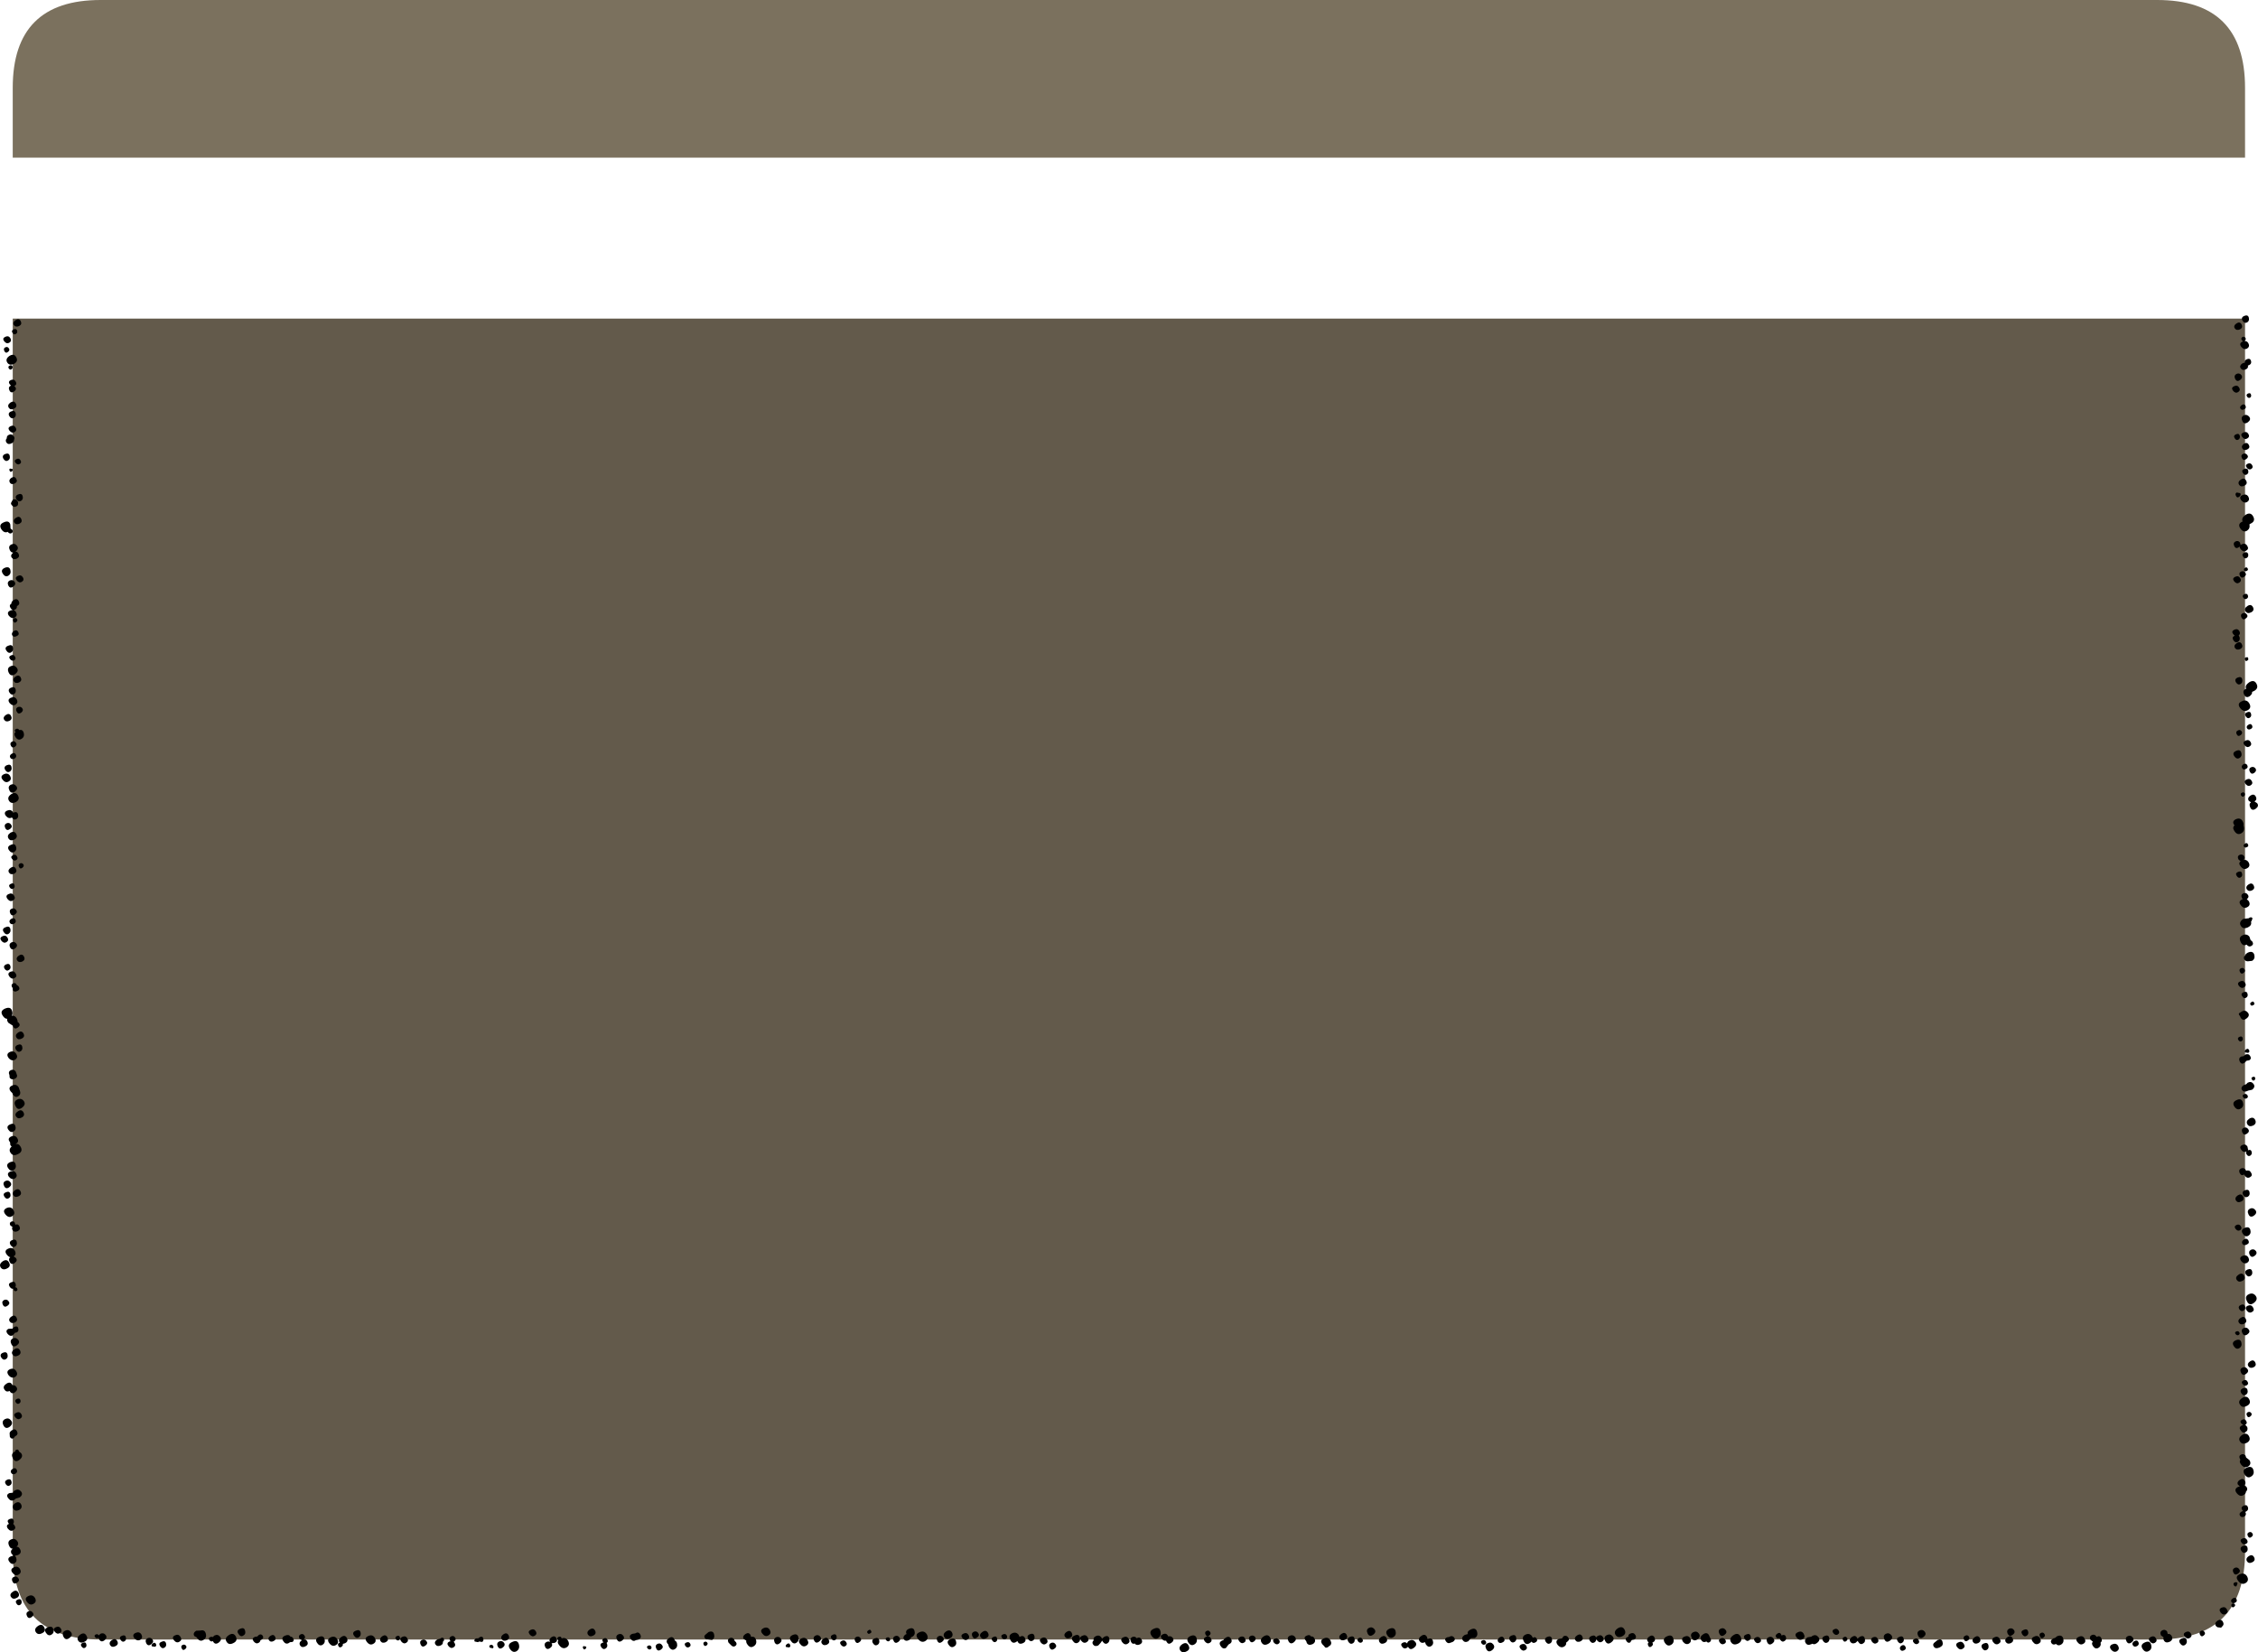 <?xml version="1.0" encoding="UTF-8" standalone="no"?>
<svg xmlns:xlink="http://www.w3.org/1999/xlink" height="376.25px" width="514.2px" xmlns="http://www.w3.org/2000/svg">
  <g transform="matrix(1.0, 0.0, 0.0, 1.0, 257.05, 186.65)">
    <path d="M254.2 -166.65 L254.2 -150.75 -254.15 -150.75 -254.15 -166.65 Q-254.15 -186.65 -234.15 -186.65 L234.2 -186.65 Q254.2 -186.65 254.2 -166.65" fill="#7b715e" fill-rule="evenodd" stroke="none"/>
    <path d="M254.2 166.7 Q254.2 186.7 234.2 186.7 L-234.15 186.7 Q-254.15 186.7 -254.15 166.7 L-254.15 -114.1 254.2 -114.1 254.2 166.7" fill="#635a4b" fill-rule="evenodd" stroke="none"/>
    <path d="M253.65 -113.6 Q253.2 -114.35 254.0 -114.7 254.85 -115.05 255.05 -114.35 255.25 -113.6 254.7 -113.25 254.1 -112.9 253.65 -113.6 M251.85 -111.9 Q251.5 -112.5 252.25 -113.0 253.0 -113.5 253.4 -112.8 253.8 -112.05 253.05 -111.65 252.25 -111.3 251.85 -111.9 M251.95 -100.35 Q251.6 -101.15 252.25 -101.5 252.9 -101.8 253.35 -101.25 253.8 -100.65 253.05 -100.1 252.35 -99.6 251.95 -100.35 M254.95 -108.5 Q255.35 -107.75 254.7 -107.3 254.0 -106.9 253.35 -107.65 252.75 -108.45 253.6 -108.85 L253.75 -108.9 253.45 -109.2 Q253.2 -109.65 253.6 -109.9 254.0 -110.1 254.25 -109.75 254.55 -109.4 254.1 -109.05 L254.0 -108.95 Q254.6 -109.1 254.95 -108.5 M255.55 -104.5 Q255.75 -103.85 255.2 -103.55 L254.85 -103.4 Q255.0 -102.85 254.4 -102.55 253.6 -102.2 253.2 -102.8 252.85 -103.4 253.6 -103.9 L254.15 -104.1 Q254.0 -104.55 254.6 -104.85 255.35 -105.15 255.55 -104.5 M255.35 -96.1 Q254.95 -95.9 254.65 -96.35 254.35 -96.8 254.9 -97.05 255.45 -97.25 255.55 -96.8 255.7 -96.35 255.35 -96.1 M254.0 -93.45 Q253.45 -93.15 253.15 -93.6 252.9 -94.05 253.45 -94.4 254.0 -94.8 254.3 -94.25 254.55 -93.7 254.0 -93.45 M253.55 -87.15 Q253.05 -87.8 253.8 -88.15 254.55 -88.5 254.95 -87.85 255.35 -87.2 254.7 -86.8 254.1 -86.45 253.55 -87.15 M253.6 -90.75 Q253.15 -91.65 253.9 -92.05 254.6 -92.4 255.15 -91.75 255.65 -91.1 254.85 -90.5 254.0 -89.9 253.6 -90.75 M253.0 -87.45 Q253.15 -86.85 252.7 -86.55 252.2 -86.25 251.85 -86.85 251.45 -87.45 252.15 -87.75 252.8 -88.05 253.0 -87.45 M251.45 -97.7 Q250.95 -98.35 251.7 -98.7 252.45 -99.05 252.85 -98.4 253.25 -97.75 252.6 -97.35 252.0 -97.0 251.45 -97.7 M253.1 -74.35 Q253.4 -73.95 252.9 -73.55 252.4 -73.15 252.15 -73.7 251.85 -74.25 252.3 -74.5 L253.1 -74.35 M253.6 -84.5 Q253.25 -85.1 253.95 -85.6 254.7 -86.05 255.05 -85.35 255.45 -84.7 254.7 -84.3 253.95 -83.95 253.6 -84.5 M253.5 -82.3 Q253.15 -83.0 253.75 -83.3 254.3 -83.55 254.7 -83.05 255.1 -82.55 254.45 -82.1 253.85 -81.65 253.5 -82.3 M255.8 -80.75 Q256.15 -80.2 255.6 -79.85 255.1 -79.55 254.6 -80.15 254.15 -80.75 254.8 -81.05 255.45 -81.35 255.8 -80.75 M254.45 -77.2 Q254.85 -76.45 254.05 -76.05 253.25 -75.65 252.85 -76.25 252.45 -76.9 253.25 -77.45 254.05 -77.95 254.45 -77.2 M253.7 -78.95 Q253.3 -79.55 254.0 -79.85 254.75 -80.15 254.9 -79.55 255.1 -78.9 254.6 -78.6 254.1 -78.3 253.7 -78.95 M253.35 -72.7 Q252.75 -73.5 253.6 -73.9 254.5 -74.3 254.95 -73.55 255.35 -72.8 254.7 -72.35 254.0 -71.95 253.35 -72.7 M256.05 -69.05 Q256.65 -67.95 255.45 -67.4 L255.2 -67.25 Q255.4 -66.3 254.65 -65.8 253.8 -65.3 253.1 -66.35 252.45 -67.4 253.65 -67.9 253.3 -68.7 254.3 -69.4 255.45 -70.15 256.05 -69.05 M254.7 -62.35 Q255.15 -61.65 254.45 -61.25 253.8 -60.85 253.2 -61.6 252.95 -61.95 253.0 -62.2 L252.8 -62.05 Q252.1 -61.55 251.75 -62.3 251.4 -63.0 252.0 -63.35 252.65 -63.65 253.05 -63.1 L253.2 -62.55 253.45 -62.7 Q254.25 -63.1 254.7 -62.35 M251.7 -54.3 Q251.2 -54.95 251.95 -55.3 252.7 -55.65 253.1 -55.0 253.5 -54.35 252.85 -53.95 252.25 -53.6 251.7 -54.3 M253.75 -59.9 Q253.35 -60.5 254.05 -60.8 254.7 -61.1 254.9 -60.5 255.05 -59.9 254.6 -59.6 254.1 -59.3 253.75 -59.9 M254.25 -56.25 Q254.65 -55.75 254.0 -55.3 253.4 -54.85 253.05 -55.5 252.7 -56.2 253.3 -56.5 253.85 -56.75 254.25 -56.25 M254.0 -56.75 Q253.8 -57.05 254.2 -57.35 254.6 -57.6 254.8 -57.2 255.0 -56.85 254.6 -56.65 254.2 -56.45 254.0 -56.75 M253.8 -50.55 Q253.45 -51.05 254.05 -51.35 254.7 -51.6 254.85 -51.05 255.0 -50.55 254.55 -50.3 254.15 -50.05 253.8 -50.55 M253.4 -46.0 Q253.05 -46.7 253.65 -47.0 254.2 -47.25 254.6 -46.75 255.0 -46.25 254.35 -45.8 253.75 -45.35 253.4 -46.0 M254.3 -47.45 Q253.9 -48.1 254.75 -48.65 255.55 -49.2 256.0 -48.4 256.4 -47.6 255.55 -47.2 254.75 -46.8 254.3 -47.45 M252.75 -41.95 L252.95 -41.6 Q253.15 -40.85 252.6 -40.5 252.0 -40.15 251.55 -40.85 251.1 -41.55 251.85 -41.9 L251.5 -42.25 Q251.0 -42.9 251.75 -43.25 252.5 -43.6 252.9 -42.95 253.25 -42.35 252.75 -41.95 M251.9 -39.1 Q251.55 -39.7 252.3 -40.2 253.05 -40.7 253.45 -40.0 253.85 -39.25 253.1 -38.85 252.3 -38.5 251.9 -39.1 M252.5 -32.35 Q253.35 -32.7 253.55 -32.0 253.75 -31.25 253.2 -30.9 252.6 -30.55 252.15 -31.25 251.7 -32.0 252.5 -32.35 M254.95 -36.45 L254.75 -36.25 Q254.4 -35.95 254.2 -36.35 254.0 -36.8 254.35 -36.95 L254.75 -37.0 254.9 -36.85 254.95 -36.45 M256.8 -30.95 Q257.35 -29.9 256.25 -29.3 L255.8 -29.1 Q255.9 -28.65 255.3 -28.15 254.45 -27.55 254.0 -28.45 253.55 -29.35 254.3 -29.75 L254.45 -29.8 Q254.1 -30.55 255.1 -31.25 256.25 -32.0 256.8 -30.95 M255.15 -26.5 Q255.75 -25.5 254.85 -24.95 253.9 -24.4 253.1 -25.4 252.3 -26.45 253.45 -26.95 254.55 -27.5 255.15 -26.5 M255.25 -23.2 Q254.75 -22.9 254.35 -23.55 253.95 -24.15 254.65 -24.45 255.4 -24.75 255.55 -24.15 255.75 -23.5 255.25 -23.2 M254.95 -21.6 Q255.5 -22.0 255.8 -21.45 256.05 -20.9 255.5 -20.65 254.95 -20.35 254.65 -20.8 254.4 -21.25 254.95 -21.6 M253.2 -19.25 Q252.6 -18.8 252.3 -19.45 252.0 -20.05 252.55 -20.3 253.05 -20.6 253.4 -20.15 253.75 -19.65 253.2 -19.25 M254.7 -12.4 Q255.0 -11.85 254.4 -11.55 253.85 -11.25 253.55 -11.7 253.25 -12.2 253.8 -12.6 254.4 -12.95 254.7 -12.4 M254.05 -17.0 Q253.55 -17.65 254.3 -18.0 255.05 -18.35 255.45 -17.7 255.85 -17.05 255.2 -16.65 254.6 -16.3 254.05 -17.0 M251.75 -14.45 Q251.2 -15.25 252.15 -15.65 253.1 -16.1 253.35 -15.25 253.6 -14.45 252.95 -14.05 252.3 -13.65 251.75 -14.45 M256.3 -10.65 Q255.65 -10.2 255.3 -10.9 254.95 -11.6 255.5 -11.9 256.1 -12.2 256.55 -11.7 256.95 -11.15 256.3 -10.65 M254.3 -8.15 Q253.8 -8.8 254.55 -9.15 255.3 -9.5 255.7 -8.85 256.1 -8.2 255.45 -7.8 254.85 -7.45 254.3 -8.15 M256.95 -3.75 Q257.45 -3.1 256.65 -2.5 255.8 -1.9 255.4 -2.75 255.0 -3.55 255.55 -3.95 L255.05 -4.3 Q254.65 -4.95 255.45 -5.5 256.25 -6.0 256.65 -5.25 257.0 -4.55 256.35 -4.15 L256.95 -3.75 M253.9 -5.3 Q253.6 -5.1 253.3 -5.5 253.05 -5.95 253.5 -6.15 254.0 -6.35 254.15 -5.95 254.25 -5.5 253.9 -5.3 M253.35 3.1 Q252.45 3.65 251.75 2.55 251.25 1.8 251.8 1.3 251.1 0.4 252.1 -0.1 253.15 -0.55 253.65 0.35 253.95 0.9 253.85 1.3 L253.9 1.5 Q254.2 2.6 253.35 3.1 M254.2 5.45 Q254.65 5.15 254.85 5.6 255.1 6.05 254.65 6.25 254.2 6.5 253.95 6.15 253.7 5.8 254.2 5.45 M253.2 10.65 Q252.6 9.9 253.2 9.5 L252.7 9.05 Q252.35 8.35 252.9 8.05 253.5 7.75 253.95 8.25 254.3 8.75 253.85 9.2 254.55 9.0 255.0 9.7 255.5 10.6 254.7 11.05 253.9 11.55 253.2 10.65 M253.5 17.85 Q253.15 17.15 253.75 16.8 254.4 16.5 254.8 17.05 255.25 17.6 254.6 18.1 L255.05 18.55 Q255.55 19.45 254.75 19.9 253.95 20.4 253.25 19.5 252.55 18.6 253.55 18.15 L253.65 18.1 253.5 17.85 M254.6 15.85 Q254.25 15.25 255.0 14.75 255.75 14.25 256.15 14.95 256.55 15.7 255.8 16.1 255.0 16.45 254.6 15.85 M255.25 22.3 Q255.75 22.1 255.9 22.5 L255.65 23.15 255.55 23.2 Q255.8 24.05 254.9 24.5 253.8 25.05 253.25 24.2 252.7 23.35 253.8 22.6 L255.05 22.45 255.25 22.3 M252.3 12.8 Q251.9 12.2 252.6 11.9 253.35 11.6 253.5 12.2 253.7 12.85 253.2 13.15 252.7 13.45 252.3 12.8 M255.2 26.65 L255.45 27.4 255.85 27.75 Q256.25 28.4 255.65 28.75 255.05 29.1 254.55 28.45 253.75 28.9 253.25 27.95 252.65 26.8 253.6 26.35 254.55 25.85 255.2 26.65 M256.3 30.75 Q256.55 31.7 255.8 32.15 L254.9 32.25 Q254.35 32.3 254.05 31.85 253.75 31.35 254.2 30.95 254.3 30.55 254.9 30.25 256.0 29.8 256.3 30.75 M254.05 34.05 Q254.4 34.5 253.85 34.9 253.35 35.3 253.05 34.7 252.75 34.1 253.25 33.85 253.75 33.6 254.05 34.05 M252.9 44.55 Q252.6 44.15 253.05 43.95 L253.15 43.9 253.5 43.65 Q254.3 43.25 254.85 43.95 255.4 44.65 254.5 45.3 253.65 45.95 253.15 45.0 L253.05 44.7 252.9 44.55 M254.75 39.6 Q254.95 40.25 254.45 40.55 253.95 40.85 253.55 40.2 253.15 39.6 253.85 39.3 254.6 39.0 254.75 39.6 M253.95 38.2 Q253.35 38.55 252.8 37.85 252.3 37.2 253.05 36.85 253.8 36.5 254.2 37.15 254.6 37.8 253.95 38.2 M255.65 41.55 Q256.05 41.25 256.25 41.65 256.5 42.05 256.05 42.25 255.65 42.5 255.45 42.15 255.2 41.85 255.65 41.55 M255.1 52.45 Q255.35 52.9 254.9 53.1 L254.2 53.0 Q253.95 52.65 254.45 52.3 254.9 52.0 255.1 52.45 M253.4 50.45 Q253.0 50.65 252.7 50.2 252.35 49.7 252.95 49.45 253.5 49.2 253.65 49.7 253.8 50.2 253.4 50.45 M253.9 53.85 L254.25 53.5 Q255.0 53.2 255.35 53.8 255.75 54.45 255.15 54.8 L254.55 54.9 254.1 55.35 Q253.4 55.85 253.0 55.1 252.65 54.3 253.3 53.95 L253.9 53.85 M254.7 61.8 Q253.9 62.15 253.5 61.55 253.15 60.95 253.9 60.45 L254.45 60.25 254.8 59.9 Q255.6 59.5 256.1 60.15 256.65 60.85 255.8 61.5 L254.9 61.7 254.7 61.8 M256.3 59.35 Q256.0 59.55 255.75 59.15 255.5 58.75 255.95 58.6 256.4 58.4 256.5 58.8 256.6 59.15 256.3 59.35 M252.3 63.85 Q253.4 63.35 253.7 64.35 254.0 65.35 253.2 65.8 252.4 66.3 251.75 65.3 251.15 64.35 252.3 63.85 M254.6 63.45 Q254.15 63.7 253.8 63.25 253.45 62.75 253.95 62.55 254.45 62.3 254.75 62.75 255.0 63.2 254.6 63.45 M253.6 71.25 Q253.25 70.55 253.85 70.2 254.5 69.9 254.9 70.45 255.35 71.0 254.65 71.5 253.95 72.0 253.6 71.25 M256.05 69.65 Q255.15 70.05 254.75 69.4 254.3 68.7 255.15 68.1 256.05 67.55 256.5 68.35 256.9 69.2 256.05 69.65 M254.85 75.3 Q255.5 75.0 255.7 75.6 255.85 76.2 255.4 76.5 254.9 76.8 254.55 76.2 254.3 75.8 254.55 75.55 L254.25 75.65 Q253.75 75.75 253.35 75.2 252.8 74.45 253.55 74.1 254.35 73.75 254.75 74.45 L254.9 75.2 254.8 75.35 254.85 75.3 M255.55 80.35 Q256.0 81.05 255.35 81.4 254.7 81.8 254.15 81.1 L254.0 80.8 Q253.35 81.2 253.0 80.5 252.65 79.8 253.25 79.45 253.9 79.15 254.3 79.7 L254.45 79.95 Q255.2 79.7 255.55 80.35 M253.8 85.5 Q253.35 84.75 254.15 84.4 255.0 84.05 255.2 84.75 255.4 85.5 254.85 85.85 254.25 86.2 253.8 85.5 M252.05 93.2 Q251.6 92.6 252.25 92.3 252.9 92.0 253.25 92.6 253.6 93.15 253.05 93.5 252.55 93.8 252.05 93.2 M256.25 90.15 Q255.4 90.75 255.0 89.9 254.55 89.0 255.3 88.6 256.0 88.25 256.55 88.9 257.05 89.55 256.25 90.15 M253.7 94.3 Q253.1 93.4 254.15 92.95 255.15 92.55 255.4 93.4 255.65 94.3 254.95 94.75 254.25 95.15 253.7 94.3 M254.95 95.8 Q255.3 96.45 254.6 96.75 253.95 97.1 253.6 96.6 253.3 96.05 253.95 95.6 254.6 95.2 254.95 95.8 M256.65 98.2 Q257.1 98.8 256.35 99.35 255.65 99.85 255.25 99.1 254.9 98.3 255.55 97.95 256.2 97.65 256.65 98.2 M252.15 86.75 Q251.75 86.1 252.55 85.55 253.35 85.05 253.75 85.8 254.15 86.55 253.35 86.95 252.55 87.35 252.15 86.75 M181.25 184.9 Q181.75 185.55 180.95 186.15 180.2 186.7 179.75 185.85 179.35 185.0 180.05 184.65 180.75 184.3 181.25 184.9 M170.35 187.5 Q169.75 187.85 169.25 187.2 168.75 186.55 169.45 186.2 170.2 185.9 170.55 186.5 170.95 187.15 170.35 187.5 M167.2 187.6 Q166.6 188.0 166.1 187.2 L166.0 187.0 165.5 187.45 Q164.7 187.8 164.3 187.2 163.95 186.6 164.7 186.1 165.45 185.6 165.85 186.3 L165.95 186.5 166.5 186.05 Q167.4 185.65 167.6 186.45 167.85 187.25 167.2 187.6 M162.65 186.85 Q162.4 186.35 162.85 186.15 163.25 185.9 163.55 186.3 163.85 186.65 163.4 187.05 162.9 187.4 162.65 186.85 M178.75 187.4 Q178.3 186.85 178.95 186.55 179.55 186.25 179.85 186.8 180.2 187.35 179.7 187.65 179.2 187.95 178.75 187.4 M175.1 187.1 Q174.65 186.4 175.45 186.1 176.25 185.75 176.45 186.45 176.65 187.1 176.1 187.45 175.55 187.8 175.1 187.1 M176.85 188.3 Q177.15 188.85 176.55 189.15 176.0 189.45 175.7 189.0 175.4 188.5 175.95 188.1 176.55 187.75 176.85 188.3 M173.35 186.95 Q172.5 187.55 172.1 186.7 171.65 185.8 172.4 185.4 173.1 185.05 173.65 185.7 174.15 186.35 173.35 186.95 M201.55 184.5 Q202.0 185.1 201.25 185.65 200.55 186.15 200.15 185.4 199.8 184.6 200.45 184.25 201.1 183.95 201.55 184.5 M191.1 186.9 Q190.5 187.35 190.2 186.7 189.9 186.1 190.45 185.85 190.95 185.55 191.3 186.0 191.65 186.5 191.1 186.9 M189.9 188.8 Q189.25 189.2 188.65 188.45 188.1 187.7 188.9 187.35 189.7 186.95 190.15 187.7 190.6 188.4 189.9 188.8 M184.9 188.35 L184.65 188.5 184.5 188.55 Q183.7 188.9 183.3 188.3 182.95 187.7 183.65 187.25 L184.2 186.8 Q185.1 186.4 185.3 187.2 185.55 188.0 184.9 188.35 M200.9 187.5 Q200.1 187.85 199.7 187.25 199.35 186.65 200.1 186.15 200.85 185.65 201.25 186.35 201.65 187.1 200.9 187.5 M198.1 187.65 Q197.45 188.05 196.85 187.3 196.3 186.55 197.1 186.2 197.9 185.8 198.35 186.55 198.8 187.25 198.1 187.65 M193.8 186.35 Q194.2 187.1 193.45 187.5 192.65 187.85 192.25 187.25 191.9 186.65 192.65 186.15 193.4 185.65 193.8 186.35 M194.35 188.7 Q193.9 187.95 194.7 187.6 195.55 187.25 195.75 187.95 195.95 188.7 195.4 189.05 194.8 189.4 194.35 188.7 M204.8 184.85 Q205.0 185.5 204.45 185.85 203.9 186.2 203.45 185.5 203.0 184.8 203.8 184.5 204.6 184.15 204.8 184.85 M208.5 185.4 Q208.85 185.85 208.3 186.25 207.8 186.65 207.5 186.05 207.2 185.45 207.7 185.2 208.2 184.95 208.5 185.4 M210.9 186.35 L211.4 185.95 Q212.5 185.5 212.8 186.45 213.05 187.4 212.3 187.85 211.65 188.25 211.15 187.7 210.45 188.05 210.1 187.5 209.75 186.95 210.45 186.5 210.65 186.35 210.9 186.35 M205.9 187.25 Q205.25 186.45 206.15 186.05 207.05 185.6 207.5 186.4 207.95 187.2 207.25 187.6 206.5 188.05 205.9 187.25 M220.4 186.1 Q221.1 185.7 221.45 186.35 221.8 187.0 221.3 187.4 221.5 188.2 220.8 188.6 220.1 189.0 219.55 188.15 219.15 187.55 219.55 187.2 L219.0 186.75 Q218.65 186.05 219.25 185.7 219.9 185.4 220.3 185.95 L220.4 186.1 M216.05 187.3 Q215.4 186.5 216.3 186.1 217.2 185.65 217.65 186.45 218.1 187.25 217.4 187.65 216.65 188.1 216.05 187.3 M236.45 184.85 L236.6 185.45 Q237.15 185.3 237.5 185.9 237.9 186.75 237.05 187.2 236.15 187.6 235.75 186.95 235.5 186.55 235.65 186.2 L235.05 185.75 Q234.7 184.95 235.35 184.6 236.0 184.3 236.45 184.85 M241.85 185.3 Q242.25 185.95 241.6 186.35 241.0 186.7 240.45 186.0 239.95 185.35 240.7 185.0 241.45 184.65 241.85 185.3 M232.8 187.85 Q233.1 188.85 232.3 189.3 231.5 189.8 230.85 188.8 230.25 187.85 231.4 187.35 232.5 186.85 232.8 187.85 M232.75 186.1 Q233.5 185.75 233.9 186.4 234.3 187.05 233.65 187.45 233.05 187.8 232.5 187.1 232.0 186.45 232.75 186.1 M228.35 187.35 Q227.6 187.9 227.2 187.1 226.8 186.3 227.45 185.95 228.15 185.6 228.6 186.2 229.1 186.8 228.35 187.35 M228.65 188.0 Q228.35 187.5 228.95 187.1 229.6 186.7 229.9 187.25 230.2 187.85 229.6 188.2 228.95 188.5 228.65 188.0 M223.7 189.0 Q223.1 188.2 223.95 187.8 224.85 187.4 225.3 188.15 225.7 188.9 225.05 189.35 224.35 189.75 223.7 189.0 M240.5 187.95 Q239.9 188.3 239.4 187.55 238.9 186.8 239.8 186.45 240.7 186.05 240.9 186.8 241.1 187.55 240.5 187.95 M253.35 100.55 Q252.75 99.75 253.6 99.35 254.5 98.95 254.95 99.7 255.35 100.45 254.7 100.9 254.0 101.3 253.35 100.55 M253.55 105.05 Q252.75 105.45 252.3 104.8 251.9 104.15 252.75 103.6 253.55 103.05 254.0 103.85 254.4 104.65 253.55 105.05 M254.4 103.55 Q253.95 102.8 254.75 102.45 255.6 102.1 255.8 102.8 256.0 103.55 255.45 103.9 254.85 104.25 254.4 103.55 M254.2 110.85 Q254.4 111.5 253.85 111.8 253.35 112.15 252.9 111.5 252.5 110.85 253.25 110.5 254.0 110.2 254.2 110.85 M256.0 111.05 Q256.45 111.75 255.8 112.1 255.15 112.5 254.6 111.8 254.05 111.05 254.8 110.7 255.6 110.35 256.0 111.05 M254.65 109.7 Q254.05 108.55 255.0 108.1 255.95 107.6 256.6 108.4 257.25 109.25 256.2 110.05 255.2 110.8 254.65 109.7 M251.65 119.9 Q251.05 119.0 252.1 118.55 253.1 118.15 253.35 119.0 253.6 119.9 252.9 120.35 252.2 120.75 251.65 119.9 M252.05 117.15 Q251.75 116.75 252.2 116.55 252.65 116.35 252.9 116.75 253.1 117.1 252.75 117.35 252.4 117.55 252.05 117.15 M256.5 123.55 Q256.9 124.3 256.15 124.7 255.35 125.05 254.95 124.45 254.6 123.85 255.35 123.35 256.1 122.85 256.5 123.55 M253.6 116.95 Q253.2 116.15 253.85 115.8 254.55 115.45 255.0 116.05 255.5 116.65 254.75 117.2 254.0 117.75 253.6 116.95 M254.35 113.65 Q254.75 114.4 254.0 114.8 253.2 115.15 252.8 114.55 252.45 113.95 253.2 113.45 253.95 112.95 254.35 113.65 M254.45 126.2 Q253.7 126.75 253.3 125.95 252.9 125.15 253.55 124.8 254.25 124.45 254.7 125.05 255.2 125.65 254.45 126.2 M254.75 129.85 Q254.95 130.6 254.4 130.95 253.8 131.3 253.35 130.6 252.9 129.85 253.7 129.5 254.55 129.15 254.75 129.85 M254.6 128.8 Q254.1 129.1 253.65 128.55 253.2 128.0 253.85 127.7 254.45 127.4 254.75 127.95 255.1 128.5 254.6 128.8 M254.65 135.75 Q254.35 135.2 254.8 134.95 255.25 134.7 255.6 135.1 255.9 135.5 255.4 135.9 254.9 136.3 254.65 135.75 M255.15 132.0 Q255.65 133.0 254.6 133.5 253.55 134.05 253.05 133.2 252.5 132.4 253.55 131.7 254.6 131.0 255.15 132.0 M254.7 138.3 Q254.95 139.1 254.3 139.45 253.7 139.85 253.2 139.05 252.65 138.3 253.6 137.9 L253.8 137.85 253.35 137.5 Q252.9 136.95 253.55 136.65 254.15 136.35 254.45 136.9 254.8 137.45 254.3 137.75 L254.25 137.8 254.7 138.3 M255.1 140.4 Q255.6 141.35 254.6 141.9 253.55 142.4 253.05 141.6 252.55 140.8 253.55 140.1 254.6 139.45 255.1 140.4 M254.3 144.8 L254.45 145.25 255.2 145.85 Q255.75 146.75 254.9 147.3 254.05 147.8 253.3 146.85 252.8 146.2 253.15 145.75 L253.05 145.6 Q252.7 144.9 253.25 144.6 253.85 144.3 254.3 144.8 M256.1 148.1 Q256.4 149.1 255.55 149.6 254.75 150.1 254.1 149.1 253.45 148.05 254.6 147.55 255.8 147.05 256.1 148.1 M254.05 151.55 L254.5 151.9 Q254.95 152.5 254.4 153.05 254.4 153.5 253.85 153.8 253.05 154.3 252.3 153.35 251.6 152.45 252.6 151.95 L252.95 151.85 253.0 151.8 252.6 151.45 Q252.25 150.85 253.0 150.35 253.75 149.85 254.15 150.55 254.5 151.15 254.05 151.55 M254.85 156.55 Q255.05 157.2 254.5 157.5 L254.25 157.65 254.3 157.75 Q254.6 158.35 254.0 158.7 253.35 159.0 253.05 158.5 252.75 158.0 253.35 157.6 253.55 157.45 253.75 157.45 L253.55 157.2 Q253.15 156.55 253.9 156.2 254.65 155.9 254.85 156.55 M251.55 171.45 Q251.2 170.75 251.8 170.4 252.45 170.1 252.85 170.65 253.3 171.2 252.6 171.7 251.9 172.2 251.55 171.45 M254.85 163.15 Q254.55 162.55 255.05 162.3 255.55 162.05 255.85 162.5 256.2 162.95 255.65 163.35 255.15 163.75 254.85 163.15 M253.35 166.5 Q252.9 165.75 253.7 165.4 254.55 165.05 254.75 165.75 254.95 166.5 254.4 166.85 253.8 167.2 253.35 166.5 M253.4 164.65 Q252.9 164.0 253.6 163.7 254.25 163.4 254.65 164.0 255.0 164.6 254.45 164.9 253.85 165.25 253.4 164.65 M254.65 168.9 Q254.25 168.25 255.05 167.7 255.85 167.2 256.25 167.95 256.65 168.7 255.85 169.1 255.05 169.5 254.65 168.9 M254.65 172.3 Q255.2 173.3 254.3 173.85 253.4 174.35 252.65 173.35 251.85 172.35 252.95 171.85 254.05 171.35 254.65 172.3 M252.25 174.55 Q251.95 174.75 251.65 174.35 251.4 173.9 251.85 173.7 252.35 173.5 252.5 173.9 L252.25 174.55 M251.15 179.15 Q250.95 178.7 251.3 178.55 251.65 178.35 251.85 178.65 252.1 178.95 251.7 179.25 251.35 179.55 251.15 179.15 M251.95 178.3 Q251.4 178.6 251.1 178.15 250.85 177.7 251.4 177.35 251.95 176.95 252.25 177.5 252.5 178.05 251.95 178.3 M244.95 184.95 Q245.3 185.4 244.75 185.8 244.25 186.2 243.95 185.6 243.65 185.0 244.15 184.75 244.65 184.5 244.95 184.95 M247.55 183.6 Q247.15 182.95 247.95 182.4 248.75 181.9 249.15 182.65 249.45 183.2 249.15 183.55 L248.75 184.0 247.9 183.9 247.55 183.6 M248.65 180.55 Q248.1 179.8 248.85 179.45 249.65 179.1 250.05 179.8 250.5 180.5 249.85 180.85 249.2 181.25 248.65 180.55 M17.7 184.75 Q18.2 184.5 18.5 184.95 18.85 185.4 18.3 185.8 17.8 186.2 17.5 185.6 17.2 185.0 17.7 184.75 M7.2 184.75 Q7.5 185.8 6.7 186.35 5.85 186.85 5.15 185.8 4.5 184.75 5.7 184.25 6.9 183.7 7.2 184.75 M8.5 186.95 Q8.0 187.1 7.5 186.5 7.0 185.85 7.75 185.5 8.5 185.15 8.9 185.8 L9.0 186.0 Q9.6 185.8 10.0 186.3 10.45 186.9 9.7 187.45 9.0 187.95 8.6 187.2 L8.5 186.95 M2.55 187.8 Q1.75 188.15 1.35 187.6 0.8 187.85 0.5 187.2 0.15 186.5 0.75 186.15 1.4 185.85 1.8 186.4 2.5 186.0 2.9 186.65 3.3 187.4 2.55 187.8 M17.3 187.1 Q16.8 186.45 17.55 186.1 18.3 185.75 18.7 186.4 19.1 187.05 18.45 187.45 17.85 187.8 17.3 187.1 M11.7 189.15 Q11.25 188.4 12.2 187.75 13.15 187.15 13.6 188.05 14.1 188.95 13.15 189.4 12.2 189.9 11.7 189.15 M14.05 185.9 Q15.15 185.45 15.45 186.4 15.7 187.35 14.95 187.8 14.15 188.3 13.55 187.35 12.95 186.4 14.05 185.9 M28.5 187.15 Q27.85 187.6 27.5 186.9 27.15 186.2 27.7 185.9 28.3 185.6 28.75 186.1 29.15 186.65 28.5 187.15 M26.25 187.4 Q25.65 187.75 25.15 187.1 24.65 186.45 25.35 186.1 26.1 185.8 26.45 186.4 26.85 187.05 26.25 187.4 M22.85 187.75 L22.7 187.85 22.15 188.6 Q21.45 189.0 20.9 188.15 20.35 187.3 21.35 186.9 L21.55 186.85 Q21.65 186.55 22.05 186.3 22.85 185.75 23.3 186.55 23.7 187.35 22.85 187.75 M40.2 186.8 Q39.75 186.1 40.55 185.8 41.25 185.5 41.5 186.0 42.0 185.9 42.3 186.45 42.7 187.3 41.85 187.75 40.95 188.15 40.55 187.5 L40.4 187.05 40.2 186.8 M37.55 187.35 Q36.8 187.9 36.35 187.05 35.95 186.2 36.65 185.85 37.35 185.5 37.85 186.1 38.35 186.75 37.55 187.35 M33.05 187.4 Q32.6 186.8 33.25 186.5 L33.75 186.4 34.25 186.8 Q34.6 187.35 34.05 187.7 33.6 187.95 33.15 187.5 L33.05 187.4 M32.2 186.25 Q32.7 187.2 31.7 187.7 30.75 188.2 30.25 187.4 29.75 186.65 30.7 186.0 31.7 185.35 32.2 186.25 M55.65 185.6 Q54.8 186.2 54.4 185.35 53.95 184.45 54.7 184.05 55.4 183.7 55.95 184.35 56.45 185.0 55.65 185.6 M49.6 185.6 Q50.0 186.35 49.25 186.75 48.45 187.1 48.05 186.5 47.7 185.9 48.45 185.4 49.2 184.9 49.6 185.6 M50.35 186.1 Q51.2 185.75 51.4 186.45 51.6 187.2 51.05 187.55 50.45 187.9 50.0 187.2 49.55 186.45 50.35 186.1 M45.65 188.2 L45.6 188.2 45.4 188.4 Q44.8 188.8 44.5 188.2 L44.1 187.8 Q43.4 186.9 44.4 186.45 45.35 186.0 45.9 186.85 46.4 187.75 45.65 188.2 M57.1 187.3 Q56.7 186.65 57.5 186.1 58.3 185.6 58.7 186.35 59.1 187.1 58.3 187.5 57.5 187.9 57.1 187.3 M58.85 185.7 Q58.25 184.75 59.35 184.25 60.45 183.8 60.75 184.75 61.0 185.7 60.25 186.15 59.45 186.65 58.85 185.7 M53.05 187.35 Q52.6 187.6 52.2 187.1 51.85 186.6 52.4 186.35 52.95 186.1 53.2 186.6 53.5 187.05 53.05 187.35 M77.9 184.4 Q79.0 183.9 79.3 184.9 79.6 185.9 78.8 186.35 L77.9 186.4 77.3 187.1 Q76.5 187.5 76.05 186.85 75.65 186.2 76.5 185.65 L77.2 185.45 Q77.0 184.8 77.9 184.4 M68.85 188.2 Q68.2 188.6 67.65 187.8 L67.45 187.3 Q66.65 187.7 66.2 187.05 65.8 186.4 66.65 185.85 67.45 185.3 67.9 186.1 L68.05 186.6 Q69.0 186.15 69.25 187.0 69.5 187.8 68.85 188.2 M64.9 188.6 Q64.05 189.25 63.6 188.35 L63.3 188.6 Q62.7 188.95 62.25 188.35 61.75 187.7 62.45 187.4 63.0 187.15 63.4 187.6 63.45 187.15 63.9 186.95 64.7 186.55 65.25 187.25 65.8 187.95 64.9 188.6 M80.5 186.9 Q81.0 186.65 81.3 187.1 81.55 187.55 81.15 187.8 80.7 188.05 80.35 187.6 80.0 187.1 80.5 186.9 M73.85 187.2 L73.35 187.4 73.3 187.4 Q72.7 187.75 72.25 187.15 71.75 186.5 72.45 186.2 L73.0 186.1 73.15 186.0 Q73.7 185.75 74.1 186.25 74.5 186.75 73.85 187.2 M90.3 189.1 Q89.7 189.45 89.2 188.8 88.7 188.15 89.4 187.8 90.15 187.5 90.5 188.1 90.9 188.75 90.3 189.1 M87.85 187.25 Q87.25 187.6 86.8 186.9 86.35 186.15 87.15 185.8 88.0 185.45 88.2 186.15 88.4 186.9 87.85 187.25 M85.1 187.35 Q84.45 187.7 84.1 187.2 83.8 186.65 84.45 186.2 85.1 185.8 85.45 186.4 85.8 187.05 85.1 187.35 M83.0 187.8 Q83.55 188.5 82.7 189.15 81.85 189.75 81.4 188.85 80.95 187.95 81.7 187.55 82.5 187.15 83.0 187.8 M99.8 187.25 L99.6 187.4 Q99.7 187.95 99.15 188.3 98.35 188.75 97.65 187.9 97.0 187.0 97.95 186.55 L98.65 186.45 99.0 185.95 Q99.65 185.65 100.05 186.2 100.5 186.75 99.8 187.25 M95.3 186.1 Q96.15 185.75 96.35 186.45 96.55 187.2 96.0 187.55 95.4 187.9 94.95 187.2 94.5 186.45 95.3 186.1 M92.6 187.35 Q92.05 187.65 91.75 187.2 L91.75 187.15 91.4 187.45 Q90.45 188.15 89.95 187.1 89.4 186.05 90.3 185.6 91.2 185.15 91.8 185.9 L92.0 186.3 Q92.6 185.95 92.9 186.5 93.2 187.05 92.6 187.35 M109.85 187.35 Q109.0 188.0 108.5 187.05 108.05 186.1 108.85 185.7 109.65 185.3 110.2 186.0 110.75 186.7 109.85 187.35 M106.45 186.6 Q106.45 187.1 106.05 187.35 105.45 187.7 105.0 187.0 104.55 186.25 105.35 185.9 106.2 185.55 106.4 186.25 L106.4 186.3 Q106.45 186.05 106.85 185.85 107.6 185.5 108.0 186.15 108.4 186.8 107.75 187.2 107.15 187.55 106.6 186.85 L106.45 186.6 M101.7 186.85 Q101.35 186.25 102.1 185.75 102.85 185.25 103.25 185.95 103.65 186.7 102.9 187.1 102.1 187.45 101.7 186.85 M119.25 187.45 Q119.55 187.85 119.05 188.25 118.55 188.65 118.3 188.1 118.05 187.6 118.4 187.35 L118.15 187.1 Q117.8 186.5 118.55 186.0 119.3 185.5 119.7 186.2 120.1 186.95 119.35 187.35 L119.2 187.4 119.25 187.45 M115.1 186.7 L114.55 186.8 114.2 187.35 Q113.7 187.65 113.3 187.0 112.9 186.4 113.6 186.1 L113.8 186.05 Q113.65 185.6 114.2 185.35 114.95 185.0 115.35 185.65 115.75 186.3 115.1 186.7 M110.85 185.65 Q110.35 184.85 111.35 184.15 112.4 183.5 112.9 184.45 113.4 185.4 112.4 185.95 111.35 186.45 110.85 185.65 M135.9 184.5 Q136.4 185.1 135.65 185.65 134.9 186.2 134.5 185.4 134.1 184.6 134.75 184.25 135.45 183.9 135.9 184.5 M129.8 185.3 Q130.35 186.0 129.5 186.65 128.65 187.25 128.2 186.35 127.75 185.45 128.5 185.05 129.3 184.65 129.8 185.3 M130.35 186.8 Q129.9 186.1 130.8 185.5 131.7 184.9 132.15 185.75 L132.35 186.25 132.55 186.55 Q132.7 187.05 132.25 187.3 131.9 187.55 131.55 187.15 130.75 187.5 130.35 186.8 M127.6 187.6 Q126.9 188.0 126.25 187.25 125.65 186.45 126.5 186.05 127.4 185.65 127.85 186.4 128.25 187.15 127.6 187.6 M122.05 187.4 Q121.45 186.45 122.6 185.95 123.7 185.45 124.0 186.45 124.3 187.45 123.5 187.9 122.7 188.4 122.05 187.4 M137.15 187.3 Q136.6 186.45 137.7 185.7 138.75 185.0 139.3 186.0 139.85 187.05 138.8 187.6 137.7 188.15 137.15 187.3 M140.25 186.55 Q139.8 185.85 140.6 185.55 141.4 185.2 141.6 185.9 141.8 186.55 141.25 186.9 140.7 187.25 140.25 186.55 M134.6 187.4 Q134.1 186.75 134.8 186.45 135.45 186.15 135.85 186.75 136.2 187.35 135.65 187.65 135.05 188.0 134.6 187.4 M153.7 185.4 Q154.15 186.2 153.45 186.6 152.7 187.05 152.1 186.25 151.45 185.45 152.35 185.05 153.25 184.6 153.7 185.4 M161.65 184.65 Q162.0 185.2 161.45 185.55 160.95 185.85 160.45 185.25 160.0 184.65 160.65 184.35 161.3 184.05 161.65 184.65 M148.55 185.5 L148.65 185.8 148.7 185.75 Q149.45 185.45 149.65 186.1 149.85 186.75 149.3 187.05 148.8 187.4 148.35 186.75 L148.2 186.35 Q147.7 186.6 147.4 186.15 147.15 185.7 147.7 185.35 148.25 184.95 148.55 185.5 M142.6 187.15 Q142.1 186.5 142.8 186.2 143.45 185.9 143.85 186.5 144.2 187.1 143.65 187.4 143.05 187.75 142.6 187.15 M145.4 187.35 Q145.0 186.55 145.65 186.2 146.35 185.85 146.8 186.45 147.3 187.05 146.55 187.6 145.8 188.15 145.4 187.35 M159.15 187.35 Q158.55 187.7 158.1 187.0 157.65 186.25 158.45 185.9 159.3 185.55 159.5 186.25 159.7 187.0 159.15 187.35 M155.45 186.05 L155.7 185.85 Q156.5 185.45 157.05 186.15 157.6 186.85 156.7 187.5 156.1 187.95 155.7 187.65 L155.45 187.75 Q154.55 188.15 154.15 187.5 153.7 186.8 154.55 186.2 L155.45 186.05 M-252.7 -112.4 Q-253.5 -112.05 -253.9 -112.65 -254.25 -113.25 -253.5 -113.75 -252.75 -114.25 -252.35 -113.55 -251.95 -112.8 -252.7 -112.4 M-254.2 -110.85 Q-254.55 -111.35 -253.95 -111.65 -253.3 -111.9 -253.15 -111.35 -253.0 -110.85 -253.45 -110.6 -253.85 -110.35 -254.2 -110.85 M-254.95 -108.6 Q-255.55 -108.25 -256.1 -108.95 -256.6 -109.6 -255.85 -109.95 -255.1 -110.3 -254.7 -109.65 -254.3 -109.0 -254.95 -108.6 M-255.85 -107.55 Q-255.35 -107.8 -255.05 -107.35 -254.7 -106.9 -255.25 -106.5 -255.75 -106.1 -256.05 -106.7 -256.35 -107.3 -255.85 -107.55 M-253.35 -105.3 Q-252.85 -104.35 -253.85 -103.8 -254.9 -103.3 -255.4 -104.1 -255.9 -104.9 -254.9 -105.6 -253.85 -106.25 -253.35 -105.3 M-254.6 -100.1 Q-253.85 -100.4 -253.5 -99.8 -253.1 -99.15 -253.7 -98.8 L-253.8 -98.75 -253.6 -98.55 Q-253.15 -98.0 -253.85 -97.5 -254.55 -97.0 -254.9 -97.75 -255.25 -98.45 -254.65 -98.8 L-254.55 -98.85 -254.8 -99.1 Q-255.3 -99.75 -254.6 -100.1 M-254.45 -102.55 Q-254.75 -102.35 -255.05 -102.75 -255.3 -103.2 -254.85 -103.4 -254.35 -103.6 -254.2 -103.2 -254.1 -102.75 -254.45 -102.55 M-253.85 -93.6 Q-254.65 -93.2 -255.05 -93.8 -255.45 -94.45 -254.65 -95.0 -253.85 -95.5 -253.45 -94.75 -253.05 -94.0 -253.85 -93.6 M-254.9 -91.85 Q-255.35 -92.6 -254.55 -92.95 -253.7 -93.3 -253.5 -92.6 -253.3 -91.85 -253.85 -91.5 -254.45 -91.15 -254.9 -91.85 M-255.1 -87.6 Q-254.4 -87.95 -253.95 -87.35 -253.6 -86.9 -253.85 -86.5 -253.8 -86.0 -254.4 -85.7 -255.2 -85.3 -255.6 -85.9 -255.9 -86.4 -255.5 -86.85 -255.55 -87.35 -255.1 -87.6 M-253.75 -88.25 Q-254.35 -87.9 -254.9 -88.6 -255.4 -89.25 -254.65 -89.6 -253.9 -89.95 -253.5 -89.3 -253.1 -88.65 -253.75 -88.25 M-255.9 -83.25 Q-255.05 -83.6 -254.85 -82.9 -254.65 -82.15 -255.2 -81.8 -255.8 -81.45 -256.25 -82.15 -256.7 -82.9 -255.9 -83.25 M-253.3 -82.1 Q-252.7 -82.4 -252.4 -81.85 -252.05 -81.3 -252.55 -81.0 -253.05 -80.7 -253.5 -81.25 -253.95 -81.8 -253.3 -82.1 M-254.85 -79.45 Q-255.05 -79.8 -254.75 -79.95 L-254.2 -79.85 Q-254.0 -79.6 -254.35 -79.3 -254.7 -79.05 -254.85 -79.45 M-254.8 -76.75 Q-255.15 -77.35 -254.45 -77.85 -253.7 -78.3 -253.35 -77.6 -252.95 -76.95 -253.7 -76.55 -254.45 -76.2 -254.8 -76.75 M-251.9 -73.7 Q-251.7 -72.95 -252.25 -72.6 -252.85 -72.25 -253.3 -72.95 -253.75 -73.7 -252.95 -74.05 -252.1 -74.4 -251.9 -73.7 M-252.95 -71.95 Q-252.9 -71.55 -253.3 -71.35 -253.9 -71.0 -254.35 -71.6 -254.65 -71.95 -254.5 -72.2 L-254.15 -72.85 Q-253.5 -73.15 -253.1 -72.6 -252.85 -72.25 -252.95 -71.95 M-252.6 -67.4 Q-253.4 -67.05 -253.8 -67.65 -254.15 -68.25 -253.4 -68.75 -252.65 -69.25 -252.25 -68.55 -251.85 -67.8 -252.6 -67.4 M-255.25 -65.5 L-255.25 -65.55 Q-256.1 -65.15 -256.75 -66.15 -257.4 -67.2 -256.2 -67.7 -255.0 -68.25 -254.7 -67.2 L-254.65 -66.3 -254.25 -66.0 Q-253.95 -65.55 -254.4 -65.25 -254.85 -65.0 -255.25 -65.5 M-253.2 -62.4 Q-252.65 -61.7 -253.5 -61.05 L-253.6 -61.0 Q-253.15 -61.1 -252.85 -60.6 -252.45 -59.85 -253.2 -59.45 -254.0 -59.1 -254.4 -59.7 -254.75 -60.3 -254.0 -60.8 L-253.9 -60.85 Q-254.45 -60.7 -254.8 -61.35 -255.25 -62.25 -254.5 -62.65 -253.7 -63.05 -253.2 -62.4 M-255.95 -57.35 Q-254.95 -57.75 -254.7 -56.9 -254.45 -56.0 -255.15 -55.55 -255.85 -55.15 -256.4 -56.0 -257.0 -56.9 -255.95 -57.35 M-254.05 -53.05 Q-254.75 -52.55 -255.15 -53.3 -255.5 -54.1 -254.85 -54.45 -254.2 -54.75 -253.75 -54.2 -253.3 -53.6 -254.05 -53.05 M-251.85 -55.2 Q-251.45 -54.55 -252.1 -54.15 -252.7 -53.8 -253.25 -54.5 -253.75 -55.15 -253.0 -55.5 -252.25 -55.85 -251.85 -55.2 M-252.8 -49.8 Q-252.4 -49.05 -253.15 -48.65 L-253.2 -48.6 Q-253.15 -48.1 -253.6 -47.85 -254.2 -47.5 -254.65 -48.2 -255.05 -48.85 -254.45 -49.2 -254.5 -49.65 -253.95 -50.0 -253.2 -50.5 -252.8 -49.8 M-253.4 -47.25 Q-253.0 -46.5 -253.65 -46.05 -254.35 -45.65 -255.0 -46.4 -255.6 -47.2 -254.75 -47.6 -253.85 -48.0 -253.4 -47.25 M-253.2 -45.7 Q-252.9 -45.35 -253.35 -45.0 -253.8 -44.65 -254.0 -45.15 -254.25 -45.6 -253.85 -45.85 -253.45 -46.05 -253.2 -45.7 M-253.65 -37.15 Q-253.3 -36.6 -253.8 -36.3 -254.3 -36.0 -254.75 -36.55 -255.2 -37.1 -254.55 -37.4 -253.95 -37.7 -253.65 -37.15 M-254.5 -38.1 Q-255.1 -37.75 -255.6 -38.5 -256.1 -39.25 -255.2 -39.6 -254.3 -40.0 -254.1 -39.25 -253.9 -38.5 -254.5 -38.1 M-253.9 -42.95 Q-253.25 -43.35 -252.9 -42.75 -252.55 -42.1 -253.25 -41.8 -253.9 -41.45 -254.25 -41.95 -254.55 -42.5 -253.9 -42.95 M-255.05 -33.45 Q-255.55 -34.5 -254.7 -34.9 -253.85 -35.35 -253.25 -34.6 -252.65 -33.85 -253.6 -33.15 -254.55 -32.45 -255.05 -33.45 M-253.5 -32.6 Q-252.75 -33.1 -252.35 -32.4 -251.95 -31.65 -252.7 -31.25 -253.5 -30.9 -253.9 -31.5 -254.25 -32.1 -253.5 -32.6 M-254.9 -28.95 Q-255.35 -29.7 -254.55 -30.05 -253.7 -30.4 -253.5 -29.7 -253.3 -28.95 -253.85 -28.6 -254.45 -28.25 -254.9 -28.95 M-254.85 -26.55 Q-255.45 -27.35 -254.6 -27.75 -253.7 -28.15 -253.25 -27.4 -252.85 -26.65 -253.5 -26.2 -254.2 -25.8 -254.85 -26.55 M-252.0 -25.4 Q-251.6 -24.85 -252.25 -24.35 -252.9 -23.9 -253.25 -24.6 -253.6 -25.3 -253.05 -25.6 -252.45 -25.9 -252.0 -25.4 M-251.65 -19.8 Q-251.4 -18.85 -252.15 -18.4 -252.95 -17.9 -253.55 -18.85 -254.0 -19.55 -253.5 -19.95 L-253.55 -20.0 Q-253.9 -20.4 -253.4 -20.65 -252.95 -20.85 -252.7 -20.45 L-252.65 -20.4 Q-251.9 -20.6 -251.65 -19.8 M-256.1 -22.75 Q-256.45 -23.35 -255.7 -23.85 -254.95 -24.35 -254.55 -23.65 -254.15 -22.9 -254.9 -22.5 -255.7 -22.15 -256.1 -22.75 M-253.75 -13.9 Q-254.4 -13.6 -254.7 -14.1 -255.0 -14.6 -254.4 -15.0 -253.75 -15.4 -253.45 -14.85 -253.15 -14.25 -253.75 -13.9 M-253.65 -16.6 Q-254.25 -16.2 -254.55 -16.8 -254.9 -17.45 -254.35 -17.75 -253.8 -18.05 -253.45 -17.55 -253.05 -17.05 -253.65 -16.6 M-254.8 -10.95 Q-255.4 -10.6 -255.85 -11.3 -256.3 -12.05 -255.5 -12.4 -254.65 -12.75 -254.45 -12.05 -254.25 -11.3 -254.8 -10.95 M-253.65 -6.4 Q-254.5 -5.8 -254.9 -6.65 -255.35 -7.55 -254.6 -7.95 -253.9 -8.3 -253.35 -7.65 -252.85 -7.0 -253.65 -6.4 M-255.05 -8.7 Q-255.8 -8.25 -256.45 -9.1 -257.1 -9.9 -256.15 -10.35 -255.25 -10.75 -254.75 -9.95 -254.3 -9.15 -255.05 -8.7 M-255.45 -2.05 Q-254.55 -2.45 -254.1 -1.7 L-254.05 -1.55 -254.0 -1.6 Q-253.15 -1.95 -252.95 -1.25 -252.75 -0.5 -253.3 -0.15 -253.9 0.2 -254.35 -0.5 -255.05 -0.1 -255.7 -0.85 -256.3 -1.65 -255.45 -2.05 M-254.5 -5.8 Q-253.45 -6.45 -252.95 -5.5 -252.45 -4.55 -253.45 -4.0 -254.5 -3.5 -255.0 -4.3 -255.5 -5.1 -254.5 -5.8 M-153.55 187.45 Q-153.15 188.1 -153.8 188.5 -154.4 188.85 -154.95 188.15 -155.45 187.5 -154.7 187.15 L-154.45 187.1 -154.55 186.95 Q-154.9 186.3 -154.35 186.0 -153.8 185.7 -153.45 186.2 -153.05 186.7 -153.65 187.15 L-153.75 187.2 -153.55 187.45 M-156.6 186.35 Q-156.1 186.15 -155.95 186.55 -155.85 187.0 -156.2 187.2 L-156.2 187.25 Q-156.1 187.75 -156.7 188.05 -157.5 188.4 -157.9 187.8 -158.25 187.2 -157.5 186.7 L-156.8 186.5 -156.6 186.35 M-161.25 187.85 Q-161.6 187.15 -161.0 186.8 -160.35 186.5 -159.95 187.05 -159.5 187.6 -160.2 188.1 -160.9 188.6 -161.25 187.85 M-145.5 188.55 Q-145.8 188.15 -145.4 187.95 -144.95 187.8 -144.75 188.15 -144.55 188.5 -144.85 188.7 L-145.5 188.55 M-143.7 188.3 Q-144.05 187.5 -143.4 187.15 -142.75 186.85 -142.3 187.4 -141.85 188.0 -142.6 188.55 -143.3 189.05 -143.7 188.3 M-147.0 186.45 Q-146.85 187.0 -147.25 187.25 L-147.95 187.15 -148.2 187.3 -148.95 187.15 Q-149.2 186.8 -148.7 186.45 L-148.1 186.4 -147.8 186.15 Q-147.15 185.85 -147.0 186.45 M-142.4 185.5 Q-141.65 185.0 -141.25 185.7 -140.85 186.45 -141.6 186.85 -142.4 187.2 -142.8 186.6 -143.15 186.0 -142.4 185.5 M-121.55 184.65 Q-121.15 185.4 -121.95 185.8 -122.75 186.2 -123.15 185.6 -123.55 184.95 -122.75 184.4 -121.95 183.9 -121.55 184.65 M-135.05 184.8 Q-134.65 185.45 -135.3 185.85 -135.9 186.2 -136.45 185.5 -136.95 184.85 -136.2 184.5 -135.45 184.15 -135.05 184.8 M-140.95 188.8 Q-141.6 187.75 -140.4 187.25 -139.2 186.7 -138.9 187.75 -138.6 188.8 -139.4 189.35 -140.25 189.85 -140.95 188.8 M-132.9 188.4 Q-133.25 187.6 -132.6 187.25 -132.15 187.05 -131.8 187.25 -132.15 186.65 -131.45 186.15 -130.7 185.7 -130.35 186.4 -129.95 187.05 -130.7 187.45 L-131.45 187.55 Q-131.05 188.1 -131.8 188.65 -132.5 189.15 -132.9 188.4 M-123.75 188.85 Q-124.1 189.1 -124.25 188.7 -124.45 188.35 -124.15 188.2 L-123.6 188.3 Q-123.4 188.55 -123.75 188.85 M-128.05 188.5 Q-128.95 189.0 -129.7 188.0 -130.25 187.35 -129.9 186.9 L-130.05 186.75 Q-130.3 186.3 -129.85 186.1 -129.35 185.9 -129.2 186.3 L-129.15 186.45 Q-128.25 186.1 -127.7 186.95 -127.15 187.95 -128.05 188.5 M-112.4 185.3 Q-111.65 184.8 -111.25 185.55 -110.85 186.3 -111.65 186.7 L-112.3 186.85 -112.35 186.9 Q-112.95 187.25 -113.45 186.5 -113.95 185.75 -113.05 185.4 L-112.4 185.3 M-115.4 186.95 Q-116.15 187.5 -116.55 186.7 -116.95 185.9 -116.3 185.55 -115.6 185.2 -115.15 185.8 -114.65 186.4 -115.4 186.95 M-118.8 187.75 Q-118.6 188.4 -119.15 188.75 -119.7 189.1 -120.15 188.4 -120.6 187.7 -119.8 187.4 L-119.6 187.35 -119.75 187.2 Q-120.1 186.7 -119.55 186.45 -119.0 186.2 -118.75 186.7 -118.45 187.15 -118.9 187.45 L-118.9 187.5 -118.8 187.75 M-102.9 187.5 Q-102.65 188.45 -103.4 188.9 -104.1 189.3 -104.7 188.4 L-104.9 187.75 -105.1 187.55 Q-105.5 186.9 -104.7 186.35 -103.9 185.85 -103.5 186.6 L-103.35 186.95 Q-103.05 187.05 -102.9 187.5 M-109.6 188.7 Q-109.9 188.3 -109.45 188.1 -109.0 187.9 -108.75 188.3 -108.55 188.65 -108.9 188.9 -109.25 189.1 -109.6 188.7 M-107.6 188.75 Q-107.95 188.05 -107.35 187.7 -106.7 187.4 -106.3 187.95 -105.85 188.5 -106.55 189.0 -107.25 189.5 -107.6 188.75 M-81.75 184.5 Q-81.3 185.3 -82.05 185.75 -82.8 186.2 -83.45 185.35 -84.1 184.55 -83.15 184.1 -82.25 183.7 -81.75 184.5 M-95.7 185.0 Q-94.7 184.6 -94.45 185.45 -94.2 186.35 -94.9 186.8 L-95.9 186.65 Q-96.35 186.7 -96.55 186.35 -96.85 185.9 -96.3 185.5 L-95.7 185.0 M-96.15 188.05 Q-96.55 188.35 -96.8 187.9 -97.0 187.45 -96.65 187.25 -96.25 187.05 -96.0 187.4 -95.75 187.7 -96.15 188.05 M-100.95 188.2 Q-101.35 187.65 -100.8 187.4 -100.2 187.1 -99.9 187.6 -99.6 188.15 -100.1 188.4 -100.55 188.7 -100.95 188.2 M-85.45 188.25 Q-86.25 188.75 -86.9 187.75 -87.2 187.3 -87.1 186.95 L-87.7 186.55 Q-88.05 185.95 -87.3 185.45 -86.55 184.95 -86.15 185.65 L-86.0 186.1 Q-85.15 185.9 -84.9 186.75 -84.6 187.75 -85.45 188.25 M-89.9 186.6 L-89.75 187.0 -89.45 187.3 Q-89.1 187.85 -89.65 188.2 -90.15 188.5 -90.65 187.9 L-90.7 187.85 -91.15 187.4 Q-91.5 186.7 -90.95 186.4 -90.35 186.1 -89.9 186.6 M-71.35 185.8 Q-70.7 185.5 -70.25 186.05 -69.8 186.65 -70.55 187.2 -71.25 187.7 -71.65 186.95 -72.0 186.15 -71.35 185.8 M-73.45 188.1 Q-74.2 188.55 -74.85 187.7 -75.5 186.9 -74.55 186.45 -73.65 186.05 -73.15 186.85 -72.7 187.65 -73.45 188.1 M-75.7 187.45 Q-76.4 187.85 -76.95 187.0 -77.55 186.1 -76.5 185.65 -75.5 185.25 -75.25 186.1 -75.0 187.0 -75.7 187.45 M-77.35 188.5 L-78.05 188.4 Q-78.3 188.05 -77.8 187.7 -77.35 187.4 -77.15 187.85 -76.9 188.3 -77.35 188.5 M-79.55 187.6 Q-80.25 188.1 -80.65 187.35 -81.0 186.55 -80.35 186.2 -79.7 185.9 -79.25 186.45 -78.8 187.05 -79.55 187.6 M-65.55 187.9 Q-66.0 187.3 -65.35 187.0 -64.7 186.7 -64.35 187.3 -64.0 187.85 -64.55 188.2 -65.05 188.5 -65.55 187.9 M-62.3 187.1 Q-62.65 186.4 -62.05 186.1 -61.5 185.85 -61.1 186.35 -60.7 186.85 -61.35 187.3 -61.95 187.75 -62.3 187.1 M-69.9 187.6 Q-70.25 187.0 -69.5 186.5 -68.75 186.0 -68.35 186.7 -67.95 187.45 -68.7 187.85 -69.5 188.2 -69.9 187.6 M-67.7 186.5 Q-68.1 185.9 -67.4 185.6 -66.75 185.3 -66.55 185.9 -66.4 186.5 -66.85 186.8 -67.35 187.1 -67.7 186.5 M-48.8 184.7 Q-48.55 185.6 -49.25 186.05 L-49.6 186.2 Q-49.6 186.55 -50.1 186.85 -50.85 187.2 -51.2 186.65 -51.55 186.05 -50.85 185.55 L-50.6 185.45 Q-51.0 184.65 -50.05 184.25 -49.05 183.85 -48.8 184.7 M-46.0 185.5 Q-45.45 186.5 -46.35 187.05 -47.25 187.55 -48.0 186.55 -48.8 185.55 -47.7 185.05 -46.6 184.55 -46.0 185.5 M-59.5 185.2 Q-59.75 184.9 -59.3 184.6 -58.9 184.3 -58.7 184.7 -58.45 185.1 -58.9 185.3 -59.3 185.55 -59.5 185.2 M-52.5 187.25 Q-53.2 187.75 -53.55 187.0 -53.9 186.3 -53.3 185.95 -52.65 185.65 -52.25 186.2 -51.8 186.75 -52.5 187.25 M-54.55 187.05 Q-54.9 187.25 -55.25 186.85 -55.55 186.45 -55.1 186.25 -54.65 186.05 -54.4 186.45 -54.2 186.8 -54.55 187.05 M-58.25 187.55 Q-58.7 186.8 -57.9 186.45 -57.05 186.1 -56.85 186.8 -56.65 187.55 -57.2 187.9 -57.8 188.25 -58.25 187.55 M-40.6 186.6 Q-39.6 186.2 -39.35 187.05 -39.1 187.9 -39.8 188.3 -40.5 188.7 -41.05 187.85 -41.6 187.0 -40.6 186.6 M-42.0 186.15 Q-42.45 185.45 -41.6 184.85 -40.7 184.3 -40.25 185.1 -39.85 185.95 -40.7 186.4 -41.6 186.8 -42.0 186.15 M-42.55 187.25 Q-43.25 187.75 -43.6 187.0 -43.95 186.3 -43.35 185.95 -42.7 185.65 -42.3 186.2 -41.85 186.75 -42.55 187.25 M-25.1 185.6 L-24.85 186.15 -24.85 186.1 Q-24.05 185.6 -23.65 186.35 -23.25 187.1 -24.05 187.5 -24.85 187.9 -25.25 187.3 L-25.35 187.05 -25.5 187.15 Q-26.45 187.85 -26.95 186.8 -27.5 185.75 -26.6 185.3 -25.7 184.85 -25.1 185.6 M-34.3 185.2 Q-33.85 185.75 -34.55 186.25 -35.25 186.75 -35.6 186.0 -35.95 185.3 -35.35 184.95 -34.7 184.65 -34.3 185.2 M-32.05 185.2 Q-31.65 186.0 -32.5 186.4 -33.3 186.8 -33.75 186.15 -34.15 185.5 -33.3 184.95 -32.5 184.4 -32.05 185.2 M-37.9 186.35 Q-38.4 185.7 -37.65 185.35 -36.9 185.0 -36.5 185.65 -36.1 186.3 -36.75 186.7 -37.35 187.05 -37.9 186.35 M-30.8 186.1 Q-30.15 185.8 -30.0 186.4 -29.85 186.95 -30.25 187.2 -30.7 187.5 -31.1 186.9 -31.45 186.35 -30.8 186.1 M-22.9 186.6 Q-23.35 185.85 -22.55 185.5 -21.7 185.15 -21.5 185.85 -21.3 186.6 -21.85 186.95 -22.45 187.3 -22.9 186.6 M-28.85 186.35 Q-29.25 185.8 -28.7 185.55 -28.1 185.25 -27.8 185.75 -27.5 186.3 -28.0 186.55 -28.45 186.85 -28.85 186.35 M-13.0 185.15 Q-12.6 185.9 -13.35 186.3 -14.15 186.65 -14.55 186.05 -14.9 185.45 -14.15 184.95 -13.4 184.45 -13.0 185.15 M-10.6 185.85 Q-9.8 185.45 -9.35 186.2 -8.9 186.9 -9.6 187.3 -10.25 187.7 -10.85 186.95 -11.4 186.2 -10.6 185.85 M-11.55 187.4 Q-12.2 187.8 -12.75 187.0 -13.3 186.2 -12.35 185.8 -11.4 185.35 -11.15 186.2 -10.9 187.0 -11.55 187.4 M-20.05 187.35 Q-20.55 186.7 -19.8 186.35 -19.05 186.0 -18.65 186.65 -18.25 187.3 -18.9 187.7 -19.5 188.05 -20.05 187.35 M-18.0 188.55 Q-18.35 187.85 -17.75 187.5 -17.1 187.2 -16.7 187.75 -16.25 188.3 -16.95 188.8 -17.65 189.3 -18.0 188.55 M-1.25 186.2 Q-0.45 185.8 0.0 186.55 0.45 187.25 -0.25 187.65 -0.9 188.05 -1.5 187.3 -2.05 186.55 -1.25 186.2 M-4.85 187.55 Q-5.45 187.9 -5.95 187.15 L-6.05 186.95 -6.45 187.5 -6.95 188.05 Q-7.75 188.4 -8.15 187.8 -8.45 187.3 -8.0 186.9 -8.15 186.25 -7.55 185.95 -6.75 185.55 -6.25 186.2 L-6.1 186.5 -5.55 186.05 Q-4.65 185.65 -4.45 186.4 -4.25 187.15 -4.85 187.55 M-252.7 10.8 Q-253.0 10.25 -252.55 10.0 -252.1 9.75 -251.75 10.15 -251.45 10.55 -251.95 10.95 -252.45 11.35 -252.7 10.8 M-254.8 2.15 Q-255.5 2.65 -255.85 1.9 -256.2 1.2 -255.6 0.85 -254.95 0.55 -254.55 1.1 -254.1 1.65 -254.8 2.15 M-253.4 6.15 Q-253.15 6.95 -253.8 7.35 -254.45 7.75 -255.0 6.95 -255.55 6.15 -254.6 5.75 -253.65 5.3 -253.4 6.15 M-253.8 4.55 Q-254.7 4.95 -255.1 4.3 -255.55 3.6 -254.7 3.0 -253.8 2.45 -253.35 3.25 -252.95 4.1 -253.8 4.55 M-253.8 12.3 Q-254.6 12.65 -255.0 12.05 -255.35 11.45 -254.6 10.95 -253.85 10.45 -253.45 11.15 -253.05 11.9 -253.8 12.3 M-254.1 8.1 Q-253.5 7.8 -253.2 8.35 -252.85 8.9 -253.35 9.2 -253.85 9.5 -254.3 8.95 -254.75 8.4 -254.1 8.1 M-254.85 15.4 Q-255.2 14.85 -254.55 14.6 -253.9 14.3 -253.75 14.9 -253.6 15.45 -254.0 15.7 -254.45 16.0 -254.85 15.4 M-255.35 18.05 Q-255.9 17.3 -255.1 16.95 -254.3 16.55 -253.85 17.3 -253.4 18.0 -254.1 18.4 -254.75 18.8 -255.35 18.05 M-254.7 21.35 Q-255.05 20.65 -254.45 20.3 -253.8 20.0 -253.4 20.55 -252.95 21.1 -253.65 21.6 -254.35 22.1 -254.7 21.35 M-254.8 23.5 Q-255.1 23.0 -254.5 22.6 -253.85 22.2 -253.55 22.75 -253.25 23.35 -253.85 23.7 -254.5 24.0 -254.8 23.5 M-251.6 31.15 Q-251.2 31.9 -251.95 32.3 -252.75 32.65 -253.15 32.05 -253.5 31.45 -252.75 30.95 -252.0 30.45 -251.6 31.15 M-255.1 26.0 Q-255.7 26.35 -256.2 25.6 -256.7 24.85 -255.8 24.5 -254.9 24.1 -254.7 24.85 -254.5 25.6 -255.1 26.0 M-256.5 26.55 Q-255.75 26.2 -255.35 26.85 -254.95 27.5 -255.6 27.9 -256.2 28.25 -256.75 27.55 -257.25 26.9 -256.5 26.55 M-253.65 29.35 Q-254.35 29.85 -254.75 29.1 -255.1 28.3 -254.45 27.95 -253.8 27.65 -253.35 28.2 -252.9 28.8 -253.65 29.35 M-253.7 36.05 Q-254.35 36.45 -254.9 35.75 -255.45 35.0 -254.7 34.65 -253.9 34.3 -253.5 35.0 -253.05 35.7 -253.7 36.05 M-255.05 34.25 Q-255.55 34.6 -256.0 33.95 -256.4 33.3 -255.65 32.95 -254.9 32.65 -254.7 33.3 -254.5 33.95 -255.05 34.25 M-254.3 38.15 Q-254.6 37.55 -254.1 37.3 -253.6 37.05 -253.3 37.5 L-253.2 37.7 Q-252.95 37.75 -252.75 38.05 -252.4 38.7 -253.1 39.0 -253.75 39.35 -254.1 38.85 L-254.15 38.35 -254.3 38.15 M-254.35 44.65 Q-253.65 44.55 -253.25 45.25 -253.0 45.7 -253.05 46.05 L-252.75 46.3 Q-252.3 46.85 -253.0 47.35 -253.7 47.85 -254.05 47.1 L-254.15 46.9 -255.15 46.25 Q-255.55 45.7 -255.4 45.35 -256.0 45.35 -256.45 44.6 -257.15 43.55 -255.85 43.0 -254.6 42.5 -254.3 43.55 -254.1 44.2 -254.35 44.65 M-251.7 48.7 Q-251.3 49.45 -252.1 49.85 -252.9 50.25 -253.3 49.65 -253.7 49.0 -252.9 48.45 -252.1 47.95 -251.7 48.7 M-252.0 51.65 Q-251.8 52.4 -252.35 52.75 -252.95 53.1 -253.4 52.4 -253.85 51.65 -253.05 51.3 -252.2 50.95 -252.0 51.65 M-252.5 61.8 Q-252.25 62.6 -252.9 63.0 -253.55 63.4 -254.1 62.6 L-254.25 62.25 -254.6 61.9 Q-255.3 61.0 -254.3 60.55 -253.35 60.1 -252.8 60.95 L-252.6 61.55 -252.5 61.8 M-255.1 54.25 Q-255.75 53.35 -254.8 52.9 -253.85 52.5 -253.35 53.35 -252.85 54.15 -253.6 54.65 -254.4 55.1 -255.1 54.25 M-254.9 58.15 Q-255.25 57.4 -254.6 57.05 -253.95 56.75 -253.5 57.3 L-253.3 57.8 -253.3 57.85 Q-252.9 58.6 -253.65 59.0 -254.45 59.35 -254.85 58.75 L-254.9 58.15 M-253.15 63.75 Q-252.25 63.3 -251.65 64.05 -251.05 64.85 -252.05 65.6 -253.0 66.3 -253.5 65.25 -254.05 64.2 -253.15 63.75 M-255.15 70.6 Q-255.7 69.8 -254.75 69.4 -253.8 68.95 -253.55 69.8 -253.3 70.6 -253.95 71.0 -254.6 71.4 -255.15 70.6 M-254.75 73.5 L-254.8 73.4 Q-255.45 72.6 -254.5 72.15 -253.6 71.75 -253.1 72.55 -252.65 73.35 -253.4 73.8 L-253.55 73.9 Q-252.8 73.65 -252.35 74.5 -251.75 75.6 -252.95 76.15 -254.1 76.75 -254.65 75.85 -255.15 75.1 -254.4 74.45 L-254.7 74.1 -254.75 73.5 M-251.7 66.65 Q-251.3 67.45 -252.15 67.85 -252.95 68.25 -253.4 67.6 -253.8 66.95 -252.95 66.4 -252.15 65.85 -251.7 66.65 M-252.8 85.75 Q-253.6 86.15 -254.0 85.55 -254.4 84.9 -253.6 84.35 -252.8 83.85 -252.4 84.6 -252.0 85.35 -252.8 85.75 M-255.2 79.35 Q-255.8 78.45 -254.75 78.0 -253.75 77.6 -253.5 78.45 -253.25 79.35 -253.95 79.8 -254.65 80.2 -255.2 79.35 M-255.0 81.35 Q-255.6 80.55 -254.75 80.15 -253.85 79.75 -253.4 80.5 -253.0 81.25 -253.65 81.7 -254.35 82.1 -255.0 81.35 M-255.85 82.3 Q-255.15 81.95 -254.7 82.55 -254.2 83.15 -254.95 83.7 -255.7 84.25 -256.1 83.45 -256.5 82.65 -255.85 82.3 M-255.7 84.85 Q-254.9 84.5 -254.7 85.2 -254.5 85.85 -255.05 86.2 -255.6 86.55 -256.05 85.85 -256.5 85.15 -255.7 84.85 M-255.85 89.85 Q-256.55 88.95 -255.55 88.45 -254.5 88.0 -254.0 88.9 -253.45 89.8 -254.3 90.3 -255.1 90.8 -255.85 89.85 M-254.7 92.4 Q-255.0 91.8 -254.5 91.55 -254.0 91.3 -253.7 91.75 L-253.55 92.25 Q-253.0 91.95 -252.65 92.55 -252.25 93.3 -253.0 93.7 -253.8 94.05 -254.2 93.45 -254.4 93.1 -254.2 92.75 L-254.7 92.4 M-253.7 98.1 Q-253.2 99.0 -253.95 99.45 L-253.45 99.8 Q-252.95 100.4 -253.7 100.95 -254.45 101.5 -254.85 100.7 -255.2 99.95 -254.7 99.65 -255.1 99.55 -255.5 99.05 -256.2 98.15 -255.2 97.7 -254.25 97.25 -253.7 98.1 M-253.6 97.2 Q-254.2 97.55 -254.65 96.85 -255.1 96.1 -254.3 95.75 -253.45 95.4 -253.25 96.1 -253.05 96.85 -253.6 97.2 M-256.4 100.55 Q-255.45 99.95 -255.0 100.85 -254.5 101.75 -255.45 102.2 -256.4 102.7 -256.9 101.95 -257.35 101.2 -256.4 100.55 M-253.6 106.5 Q-253.3 106.45 -253.15 106.75 -252.95 107.1 -253.25 107.3 -253.6 107.5 -253.9 107.15 L-254.0 106.8 Q-254.45 106.95 -254.85 106.35 -255.3 105.65 -254.5 105.35 -253.7 105.0 -253.5 105.7 -253.35 106.2 -253.6 106.5 M-256.15 109.4 Q-255.5 109.1 -255.1 109.65 -254.65 110.2 -255.35 110.7 -256.05 111.2 -256.4 110.45 -256.75 109.75 -256.15 109.4 M-253.3 113.35 Q-252.9 114.1 -253.65 114.5 -254.45 114.85 -254.85 114.25 -255.2 113.65 -254.45 113.15 -253.7 112.65 -253.3 113.35 M-253.8 115.5 Q-253.05 115.2 -252.9 115.8 -252.7 116.45 -253.2 116.75 L-253.65 116.85 -254.1 117.4 Q-254.75 117.8 -255.35 117.05 -255.9 116.3 -255.1 115.95 L-254.2 115.9 -253.8 115.5 M-253.75 120.6 Q-252.95 120.05 -252.5 120.85 -252.1 121.65 -252.95 122.05 -253.75 122.45 -254.2 121.8 -254.6 121.15 -253.75 120.6 M-256.75 122.5 Q-257.2 121.75 -256.4 121.4 -255.55 121.05 -255.35 121.75 -255.15 122.5 -255.7 122.85 -256.3 123.2 -256.75 122.5 M-254.15 118.15 Q-253.45 117.8 -252.9 118.45 -252.4 119.1 -253.2 119.7 -254.05 120.3 -254.45 119.45 -254.9 118.55 -254.15 118.15 M-252.7 132.95 Q-253.1 133.2 -253.45 132.7 -253.8 132.2 -253.2 131.9 -252.55 131.65 -252.4 132.2 -252.25 132.7 -252.7 132.95 M-255.1 126.5 Q-255.75 125.6 -254.8 125.15 -253.85 124.75 -253.35 125.6 -252.85 126.4 -253.6 126.9 -254.4 127.35 -255.1 126.5 M-253.35 129.15 Q-252.85 129.8 -253.65 130.4 -254.4 130.95 -254.85 130.1 -255.65 130.45 -256.05 129.75 -256.5 129.05 -255.6 128.45 -254.7 127.85 -254.25 128.7 L-254.2 128.8 Q-253.7 128.7 -253.35 129.15 M-253.35 135.05 Q-252.6 134.7 -252.2 135.35 -251.8 136.0 -252.45 136.4 -253.05 136.75 -253.6 136.05 -254.1 135.4 -253.35 135.05 M-254.85 138.25 Q-255.75 138.9 -256.25 137.95 -256.75 136.95 -255.9 136.5 -255.1 136.1 -254.55 136.8 -253.95 137.55 -254.85 138.25 M-253.65 140.45 L-253.95 140.85 Q-254.45 141.15 -254.8 140.55 L-254.85 139.9 Q-254.95 139.45 -254.35 139.05 -253.6 138.55 -253.2 139.25 -252.8 140.0 -253.55 140.4 L-253.65 140.45 M-253.25 148.0 Q-252.95 148.6 -253.55 148.95 -254.2 149.25 -254.5 148.75 -254.8 148.25 -254.2 147.85 -253.55 147.45 -253.25 148.0 M-253.75 143.95 L-253.55 143.85 Q-253.65 143.6 -253.35 143.5 -253.0 143.3 -252.8 143.65 L-252.7 143.9 -252.25 144.25 Q-251.65 145.05 -252.65 145.8 -253.6 146.5 -254.1 145.45 -254.65 144.4 -253.75 143.95 M-252.6 154.35 L-253.45 154.6 -253.8 154.9 Q-254.55 155.35 -255.15 154.55 -255.8 153.75 -254.9 153.35 L-254.05 153.25 Q-254.0 152.9 -253.6 152.7 -252.8 152.3 -252.25 153.0 -251.7 153.7 -252.6 154.35 M-252.7 157.2 Q-253.6 157.6 -254.0 156.95 -254.45 156.25 -253.6 155.65 -252.7 155.1 -252.25 155.9 -251.85 156.75 -252.7 157.2 M-255.75 151.3 Q-256.15 150.65 -255.4 150.3 -254.65 150.0 -254.45 150.65 -254.25 151.3 -254.8 151.6 -255.3 151.95 -255.75 151.3 M-253.75 160.7 Q-253.3 161.4 -254.0 161.8 -254.65 162.2 -255.25 161.45 -255.8 160.7 -255.0 160.35 L-255.15 160.15 Q-255.55 159.55 -254.85 159.25 -254.1 158.95 -253.95 159.55 -253.8 160.05 -254.05 160.35 L-253.75 160.7 M-254.95 165.4 Q-255.45 164.35 -254.6 163.95 -253.75 163.5 -253.15 164.25 -252.6 164.95 -253.3 165.6 -252.8 165.5 -252.5 166.1 -252.0 167.0 -252.95 167.45 L-253.7 167.65 Q-253.45 167.75 -253.35 168.15 -253.1 168.95 -253.75 169.35 -254.4 169.75 -254.95 168.95 -255.5 168.15 -254.55 167.75 L-253.95 167.6 -254.4 167.2 Q-254.8 166.55 -254.15 166.0 -254.65 166.05 -254.95 165.4 M-253.9 170.25 Q-253.0 169.85 -252.5 170.65 -252.05 171.45 -252.8 171.9 -253.55 172.35 -254.2 171.5 -254.85 170.7 -253.9 170.25 M-252.9 172.7 Q-252.45 173.25 -253.15 173.75 -253.85 174.25 -254.2 173.5 -254.55 172.8 -253.95 172.45 -253.3 172.15 -252.9 172.7 M-252.15 177.9 Q-252.0 178.5 -252.45 178.8 -252.95 179.1 -253.3 178.5 -253.7 177.9 -253.0 177.6 -252.35 177.3 -252.15 177.9 M-250.9 178.15 Q-251.6 177.25 -250.6 176.8 -249.65 176.35 -249.1 177.2 -248.6 178.1 -249.4 178.55 -250.2 179.05 -250.9 178.15 M-250.9 181.35 Q-251.25 180.65 -250.65 180.3 -250.0 180.0 -249.6 180.55 -249.15 181.1 -249.85 181.6 -250.55 182.1 -250.9 181.35 M-248.4 183.6 Q-247.45 183.0 -247.0 183.9 -246.5 184.8 -247.45 185.25 -248.4 185.75 -248.9 185.0 -249.35 184.25 -248.4 183.6 M-243.45 185.25 Q-244.05 185.6 -244.6 184.9 -245.1 184.25 -244.35 183.9 -243.6 183.55 -243.2 184.2 -242.8 184.85 -243.45 185.25 M-245.35 185.6 Q-246.05 186.0 -246.6 185.15 -247.15 184.3 -246.15 183.9 -245.15 183.5 -244.9 184.35 -244.65 185.2 -245.35 185.6 M-254.55 177.0 Q-254.95 176.35 -254.1 175.8 -253.3 175.25 -252.85 176.05 -252.45 176.85 -253.3 177.25 -254.1 177.65 -254.55 177.0 M-224.85 185.55 Q-224.45 186.3 -225.1 186.75 -225.8 187.15 -226.45 186.4 -227.05 185.6 -226.2 185.2 -225.3 184.8 -224.85 185.55 M-240.9 185.0 Q-240.35 185.7 -241.25 186.35 -242.1 187.0 -242.6 186.05 -243.05 185.1 -242.25 184.7 -241.45 184.3 -240.9 185.0 M-234.5 186.6 L-234.6 186.3 -234.7 186.35 Q-235.05 186.55 -235.4 186.15 -235.7 185.75 -235.25 185.55 -234.8 185.35 -234.55 185.75 L-234.2 185.4 Q-233.5 185.05 -233.0 185.65 -232.5 186.3 -233.3 186.9 -234.05 187.45 -234.5 186.6 M-237.65 188.55 Q-238.1 188.85 -238.5 188.25 -238.85 187.7 -238.2 187.45 -237.55 187.15 -237.4 187.75 -237.25 188.3 -237.65 188.55 M-237.8 187.2 Q-238.75 187.7 -239.25 186.95 -239.7 186.2 -238.75 185.55 -237.8 184.95 -237.35 185.85 -236.85 186.75 -237.8 187.2 M-223.45 186.4 Q-222.8 186.1 -222.35 186.65 -221.9 187.25 -222.65 187.8 -223.35 188.3 -223.75 187.55 -224.1 186.75 -223.45 186.4 M-231.95 188.0 Q-232.35 187.35 -231.55 186.8 -230.75 186.3 -230.35 187.05 -229.95 187.8 -230.75 188.2 -231.55 188.6 -231.95 188.0 M-229.6 186.75 Q-230.0 186.15 -229.3 185.85 -228.55 185.55 -228.4 186.15 -228.2 186.8 -228.7 187.1 -229.2 187.4 -229.6 186.75 M-211.4 184.65 Q-210.45 184.4 -210.2 185.3 -209.9 186.3 -210.75 186.8 -211.55 187.3 -212.2 186.3 L-212.2 186.25 -212.8 185.9 Q-213.2 185.25 -212.4 184.7 L-211.4 184.65 M-214.9 188.9 Q-215.4 189.3 -215.65 188.75 -215.95 188.2 -215.5 187.95 -215.05 187.7 -214.7 188.1 -214.4 188.5 -214.9 188.9 M-216.2 187.2 Q-216.85 187.6 -217.45 186.85 -218.0 186.1 -217.2 185.75 -216.4 185.35 -215.95 186.1 -215.5 186.8 -216.2 187.2 M-219.6 188.55 Q-220.15 188.9 -220.6 188.2 -221.05 187.5 -220.25 187.2 -219.45 186.85 -219.25 187.55 -219.05 188.2 -219.6 188.55 M-221.75 188.35 L-222.45 188.25 Q-222.7 187.9 -222.2 187.55 -221.75 187.25 -221.55 187.7 -221.3 188.15 -221.75 188.35 M-203.9 187.5 Q-204.95 188.05 -205.45 187.2 -206.0 186.4 -204.95 185.7 -203.9 185.0 -203.35 186.0 -202.85 187.0 -203.9 187.5 M-207.25 187.4 Q-208.1 188.0 -208.55 187.1 L-208.55 187.05 Q-209.0 187.3 -209.35 186.85 -209.7 186.35 -209.2 186.15 -208.85 186.0 -208.6 186.15 L-208.25 185.8 Q-207.45 185.4 -206.95 186.05 -206.4 186.75 -207.25 187.4 M-201.25 184.65 Q-201.0 185.45 -201.65 185.8 -202.25 186.2 -202.75 185.4 -203.3 184.65 -202.35 184.25 -201.45 183.85 -201.25 184.65 M-194.75 187.05 Q-195.45 187.4 -195.8 186.85 -196.15 186.3 -195.45 185.85 -194.75 185.4 -194.4 186.05 -194.05 186.7 -194.75 187.05 M-198.1 185.65 Q-197.6 185.35 -197.25 185.8 -196.9 186.3 -197.45 186.7 L-197.75 186.85 Q-197.75 187.2 -198.15 187.45 -198.75 187.8 -199.3 187.1 -199.8 186.45 -199.05 186.1 L-198.45 186.0 -198.1 185.65 M-184.85 187.45 Q-185.45 186.55 -184.4 186.1 -183.4 185.7 -183.15 186.55 -182.9 187.45 -183.6 187.9 -184.3 188.3 -184.85 187.45 M-188.3 186.85 L-188.85 186.5 Q-189.2 185.85 -188.65 185.55 -188.1 185.25 -187.75 185.75 -187.35 186.25 -187.9 186.7 -187.4 186.55 -187.1 187.1 -186.7 187.85 -187.5 188.25 -188.3 188.65 -188.7 188.05 -189.1 187.4 -188.3 186.85 M-190.3 186.4 Q-189.95 186.95 -190.45 187.25 L-191.0 187.3 -191.3 187.5 Q-192.0 187.9 -192.55 187.05 -193.1 186.2 -192.1 185.8 -191.25 185.45 -190.9 186.05 -190.55 186.0 -190.3 186.4 M-174.95 185.05 Q-174.75 185.8 -175.35 186.2 -175.95 186.55 -176.45 185.8 -176.95 185.05 -176.05 184.7 -175.15 184.3 -174.95 185.05 M-173.2 185.9 Q-172.25 185.45 -171.7 186.3 -171.2 187.2 -172.0 187.65 -172.8 188.15 -173.5 187.25 -174.2 186.35 -173.2 185.9 M-179.25 188.35 Q-179.75 188.7 -180.0 188.15 -180.25 187.65 -179.8 187.45 L-179.65 187.4 -179.75 187.3 Q-180.15 186.65 -179.3 186.1 -178.5 185.55 -178.05 186.35 -177.65 187.15 -178.5 187.55 L-179.0 187.7 Q-178.85 188.0 -179.25 188.35 M-182.05 187.55 Q-182.75 186.65 -181.75 186.2 -180.8 185.75 -180.25 186.6 -179.75 187.5 -180.55 187.95 -181.35 188.45 -182.05 187.55 M-164.55 187.45 Q-165.15 187.8 -165.7 187.1 -166.2 186.45 -165.45 186.1 -164.7 185.75 -164.3 186.4 -163.9 187.05 -164.55 187.45 M-166.2 186.85 Q-166.6 187.05 -166.9 186.6 -167.2 186.15 -166.65 185.9 -166.1 185.7 -166.0 186.15 -165.85 186.6 -166.2 186.85 M-168.8 187.0 L-169.2 187.3 Q-170.0 187.65 -170.4 187.05 L-170.45 186.95 Q-170.65 186.4 -170.0 185.95 -169.25 185.45 -168.85 186.15 -168.6 186.65 -168.8 187.0" fill="#000000" fill-rule="evenodd" stroke="none"/>
  </g>
</svg>
